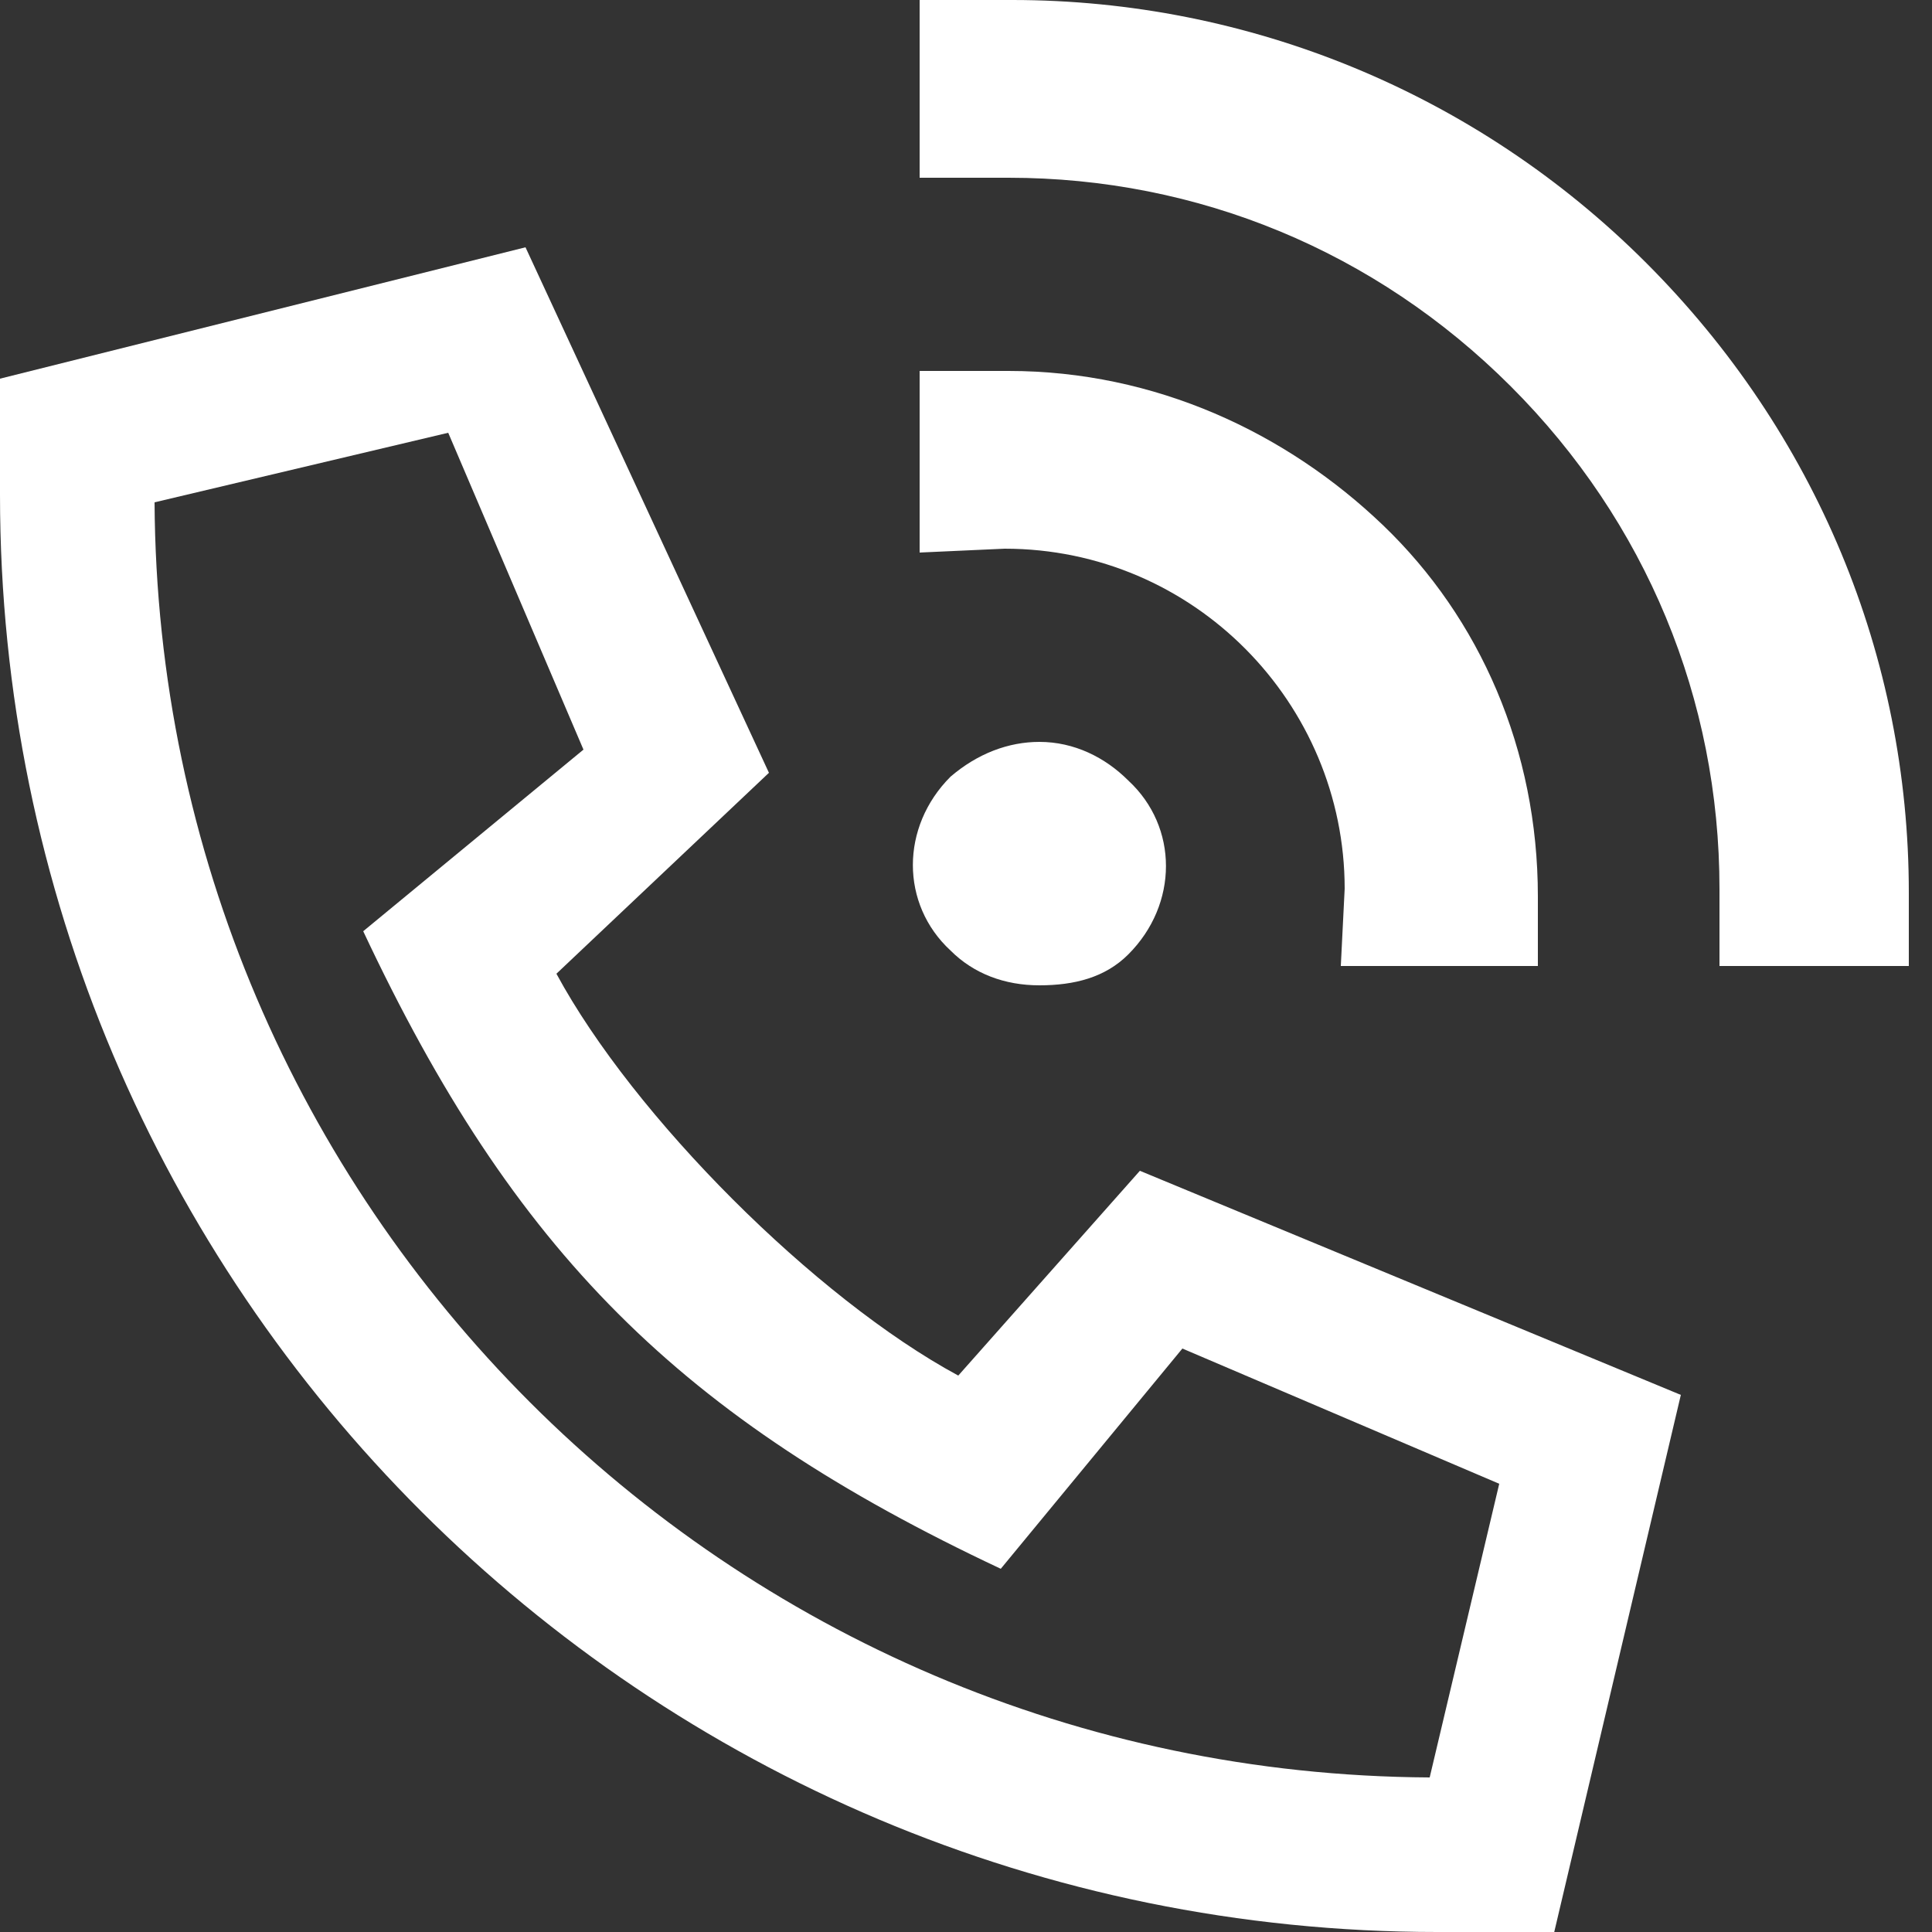 <?xml version="1.0" encoding="utf-8"?>
<!-- Generator: Adobe Illustrator 26.0.1, SVG Export Plug-In . SVG Version: 6.00 Build 0)  -->
<svg version="1.1" id="Ebene_1" xmlns="http://www.w3.org/2000/svg" xmlns:xlink="http://www.w3.org/1999/xlink" x="0px" y="0px"
	 width="50px" height="50px" viewBox="0 0 50 50" style="enable-background:new 0 0 50 50;" xml:space="preserve">
<rect x="0" y="0" width="50" height="50" fill="#333333" stroke="none"/>
<style type="text/css">
	.st0{fill:#FFFFFF;}
</style>
<g>
	<path class="st0" d="M37.2,50L37.2,50C16.7,50,0,33.4,0,12.8l0,0c0-1.7,0-3,0-3l13.6-3.4L19.9,20l-5.5,5.2c2,3.7,6.7,8.4,10.4,10.4
		l4.7-5.3l14,5.8l-3.3,14L37.2,50z M38.8,38.4l-8.2-3.5l-4.7,5.7c-8.3-3.9-12.6-8.2-16.5-16.5l5.7-4.7l-3.5-8.2L4,13
		c0.1,18.2,14.8,32.9,33,33L38.8,38.4z"/>
</g>
<path class="st0" d="M29.2,24.7c1.3-1.3,1.3-3.3,0-4.5c-0.6-0.6-1.4-1-2.3-1c-0.8,0-1.6,0.3-2.3,0.9c-1.3,1.3-1.3,3.3,0,4.5
	c0.6,0.6,1.4,0.9,2.3,0.9S28.6,25.3,29.2,24.7z"/>
<path class="st0" d="M23.8,0v4.6h2.3c4.9,0,9.5,1.9,13,5.4s5.4,8.1,5.4,13v2h4.9v-1.9c0-6.1-2.4-11.9-6.8-16.3S32.3,0,26.2,0H23.8z"
	/>
<path class="st0" d="M26,14.2c4.9,0,8.8,4,8.8,8.8l-0.1,2h5.1v-1.8c0-3.8-1.5-7.2-4-9.6s-5.9-4-9.7-4h-2.3v4.7L26,14.2z"/>
</svg>
